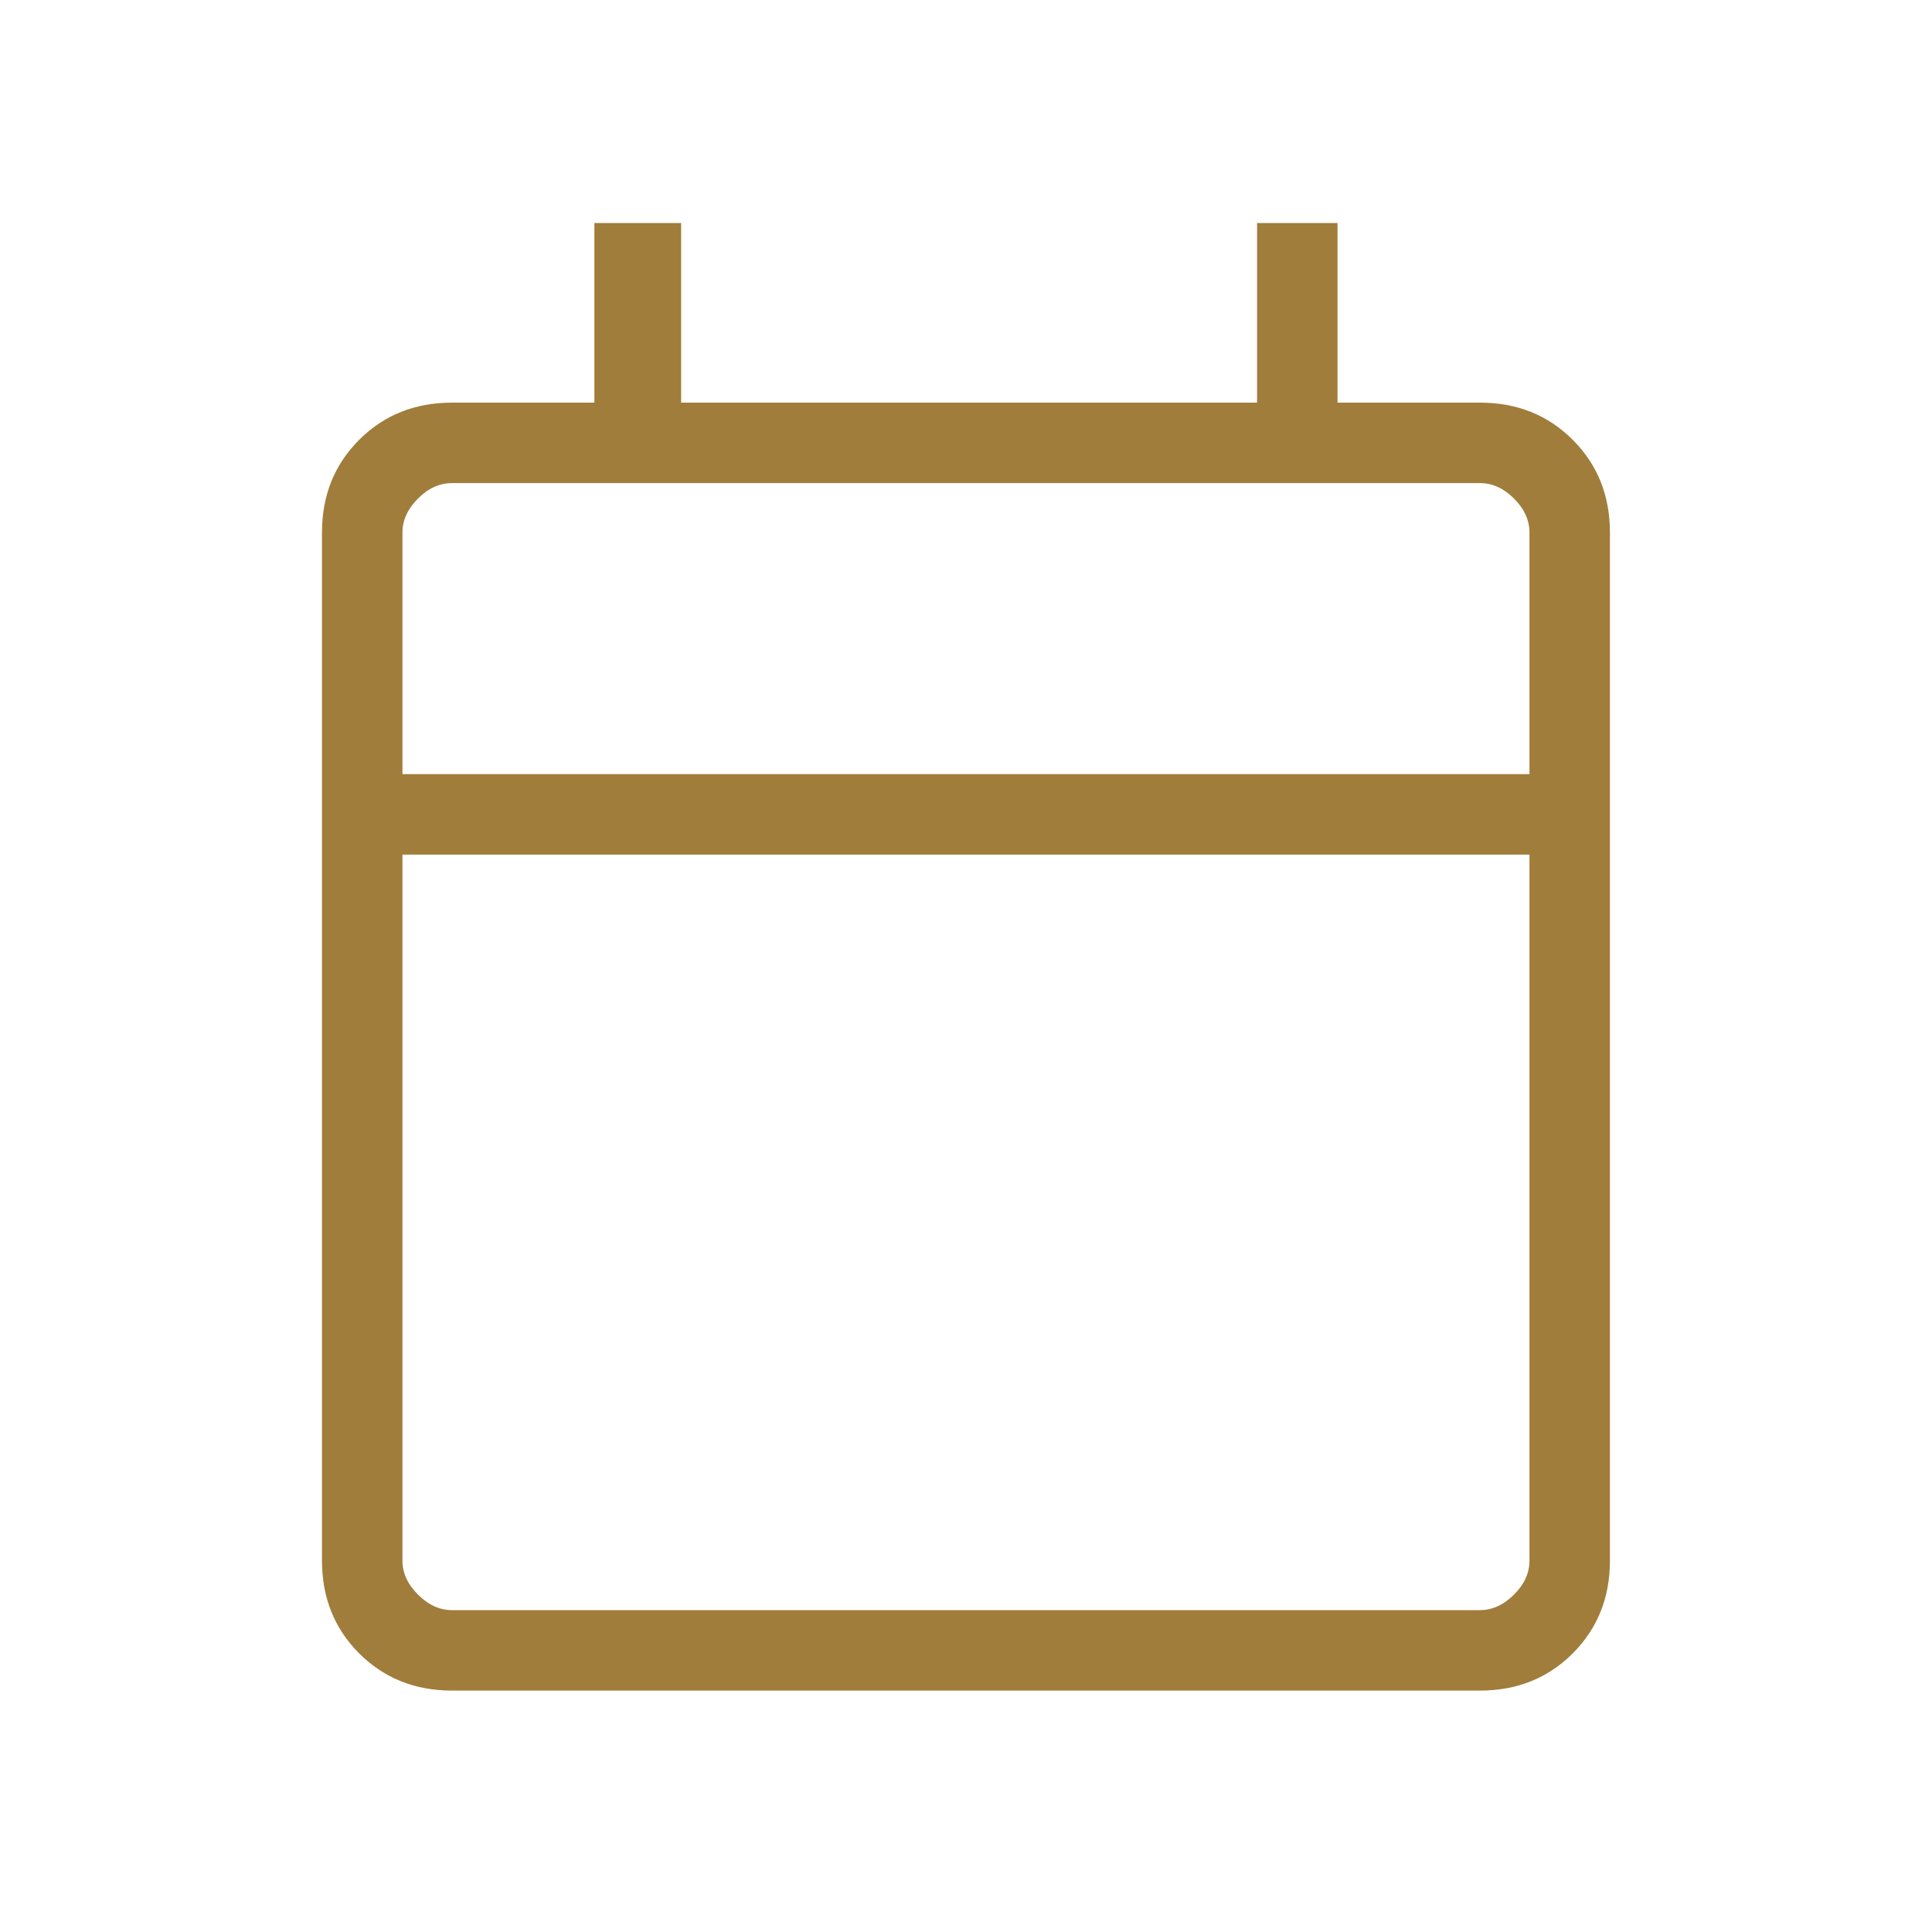 <svg width="20" height="20" viewBox="0 0 20 20" fill="none" xmlns="http://www.w3.org/2000/svg">
<mask id="mask0_390_27331" style="mask-type:alpha" maskUnits="userSpaceOnUse" x="0" y="0" width="20" height="20">
<rect width="20" height="20" fill="#D9D9D9"/>
</mask>
<g mask="url(#mask0_390_27331)">
<path d="M4.679 17.501C4.296 17.501 3.975 17.372 3.718 17.116C3.461 16.858 3.333 16.538 3.333 16.155L3.333 5.514C3.333 5.13 3.461 4.81 3.718 4.553C3.975 4.296 4.296 4.168 4.679 4.168H6.153V2.309H7.051V4.168L13.013 4.168V2.309H13.846V4.168H15.32C15.704 4.168 16.024 4.296 16.281 4.553C16.538 4.81 16.666 5.13 16.666 5.514V16.155C16.666 16.538 16.538 16.858 16.281 17.116C16.024 17.372 15.704 17.501 15.32 17.501H4.679ZM4.679 16.668H15.32C15.448 16.668 15.566 16.614 15.673 16.507C15.78 16.401 15.833 16.283 15.833 16.155V8.847H4.166L4.166 16.155C4.166 16.283 4.22 16.401 4.327 16.507C4.433 16.614 4.551 16.668 4.679 16.668ZM4.166 8.014H15.833V5.514C15.833 5.385 15.78 5.268 15.673 5.161C15.566 5.054 15.448 5.001 15.32 5.001L4.679 5.001C4.551 5.001 4.433 5.054 4.327 5.161C4.22 5.268 4.166 5.385 4.166 5.514L4.166 8.014Z" fill="#A07D3B"/>
</g>
</svg>
